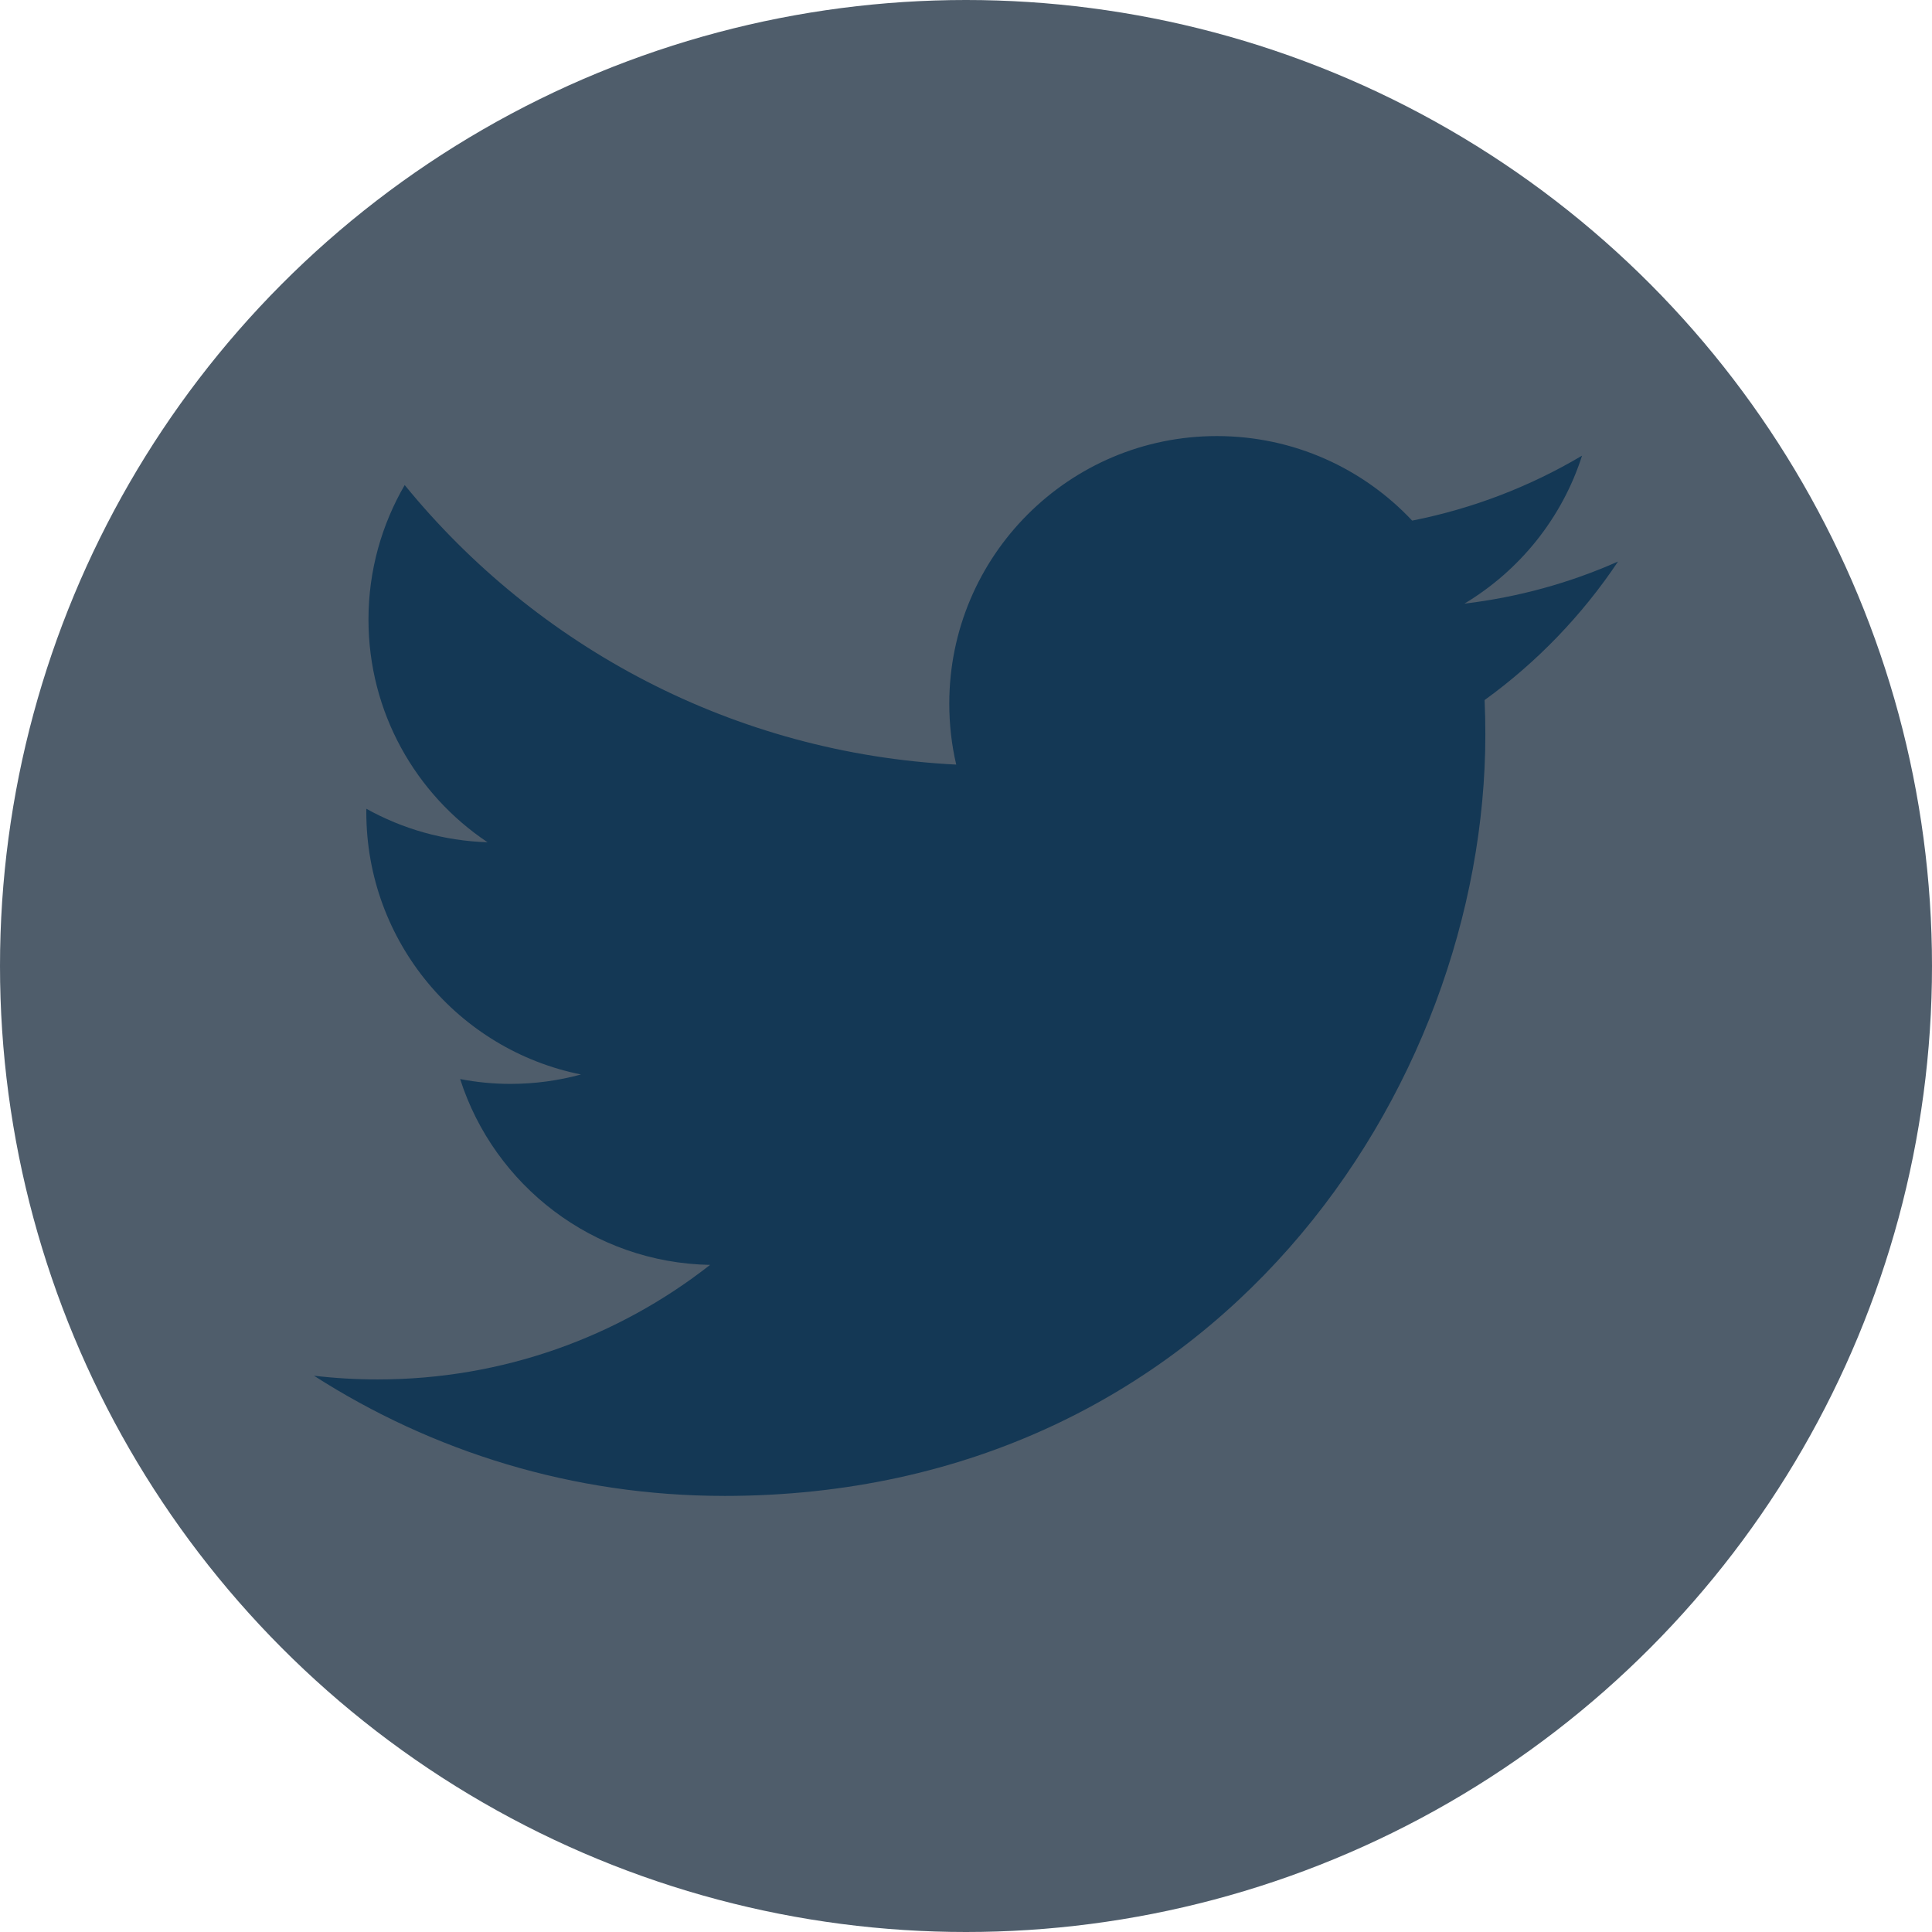 <?xml version="1.0" encoding="UTF-8"?>
<svg width="400px" height="400px" viewBox="0 0 400 400" version="1.1" xmlns="http://www.w3.org/2000/svg" xmlns:xlink="http://www.w3.org/1999/xlink">
    <title>twitter-logo@logotyp.us</title>
    <g id="Page-1" stroke="none" stroke-width="1" fill="none" fill-rule="evenodd">
        <g id="twitter-logo@logotyp.us">
            <circle id="Oval" fill="#4F5D6B" cx="200" cy="200" r="200"></circle>
            <path d="M149.912,309.715 C251.804,309.715 307.525,225.302 307.525,152.102 C307.525,149.705 307.476,147.318 307.368,144.942 C318.184,137.123 327.585,127.365 335,116.257 C325.075,120.669 314.393,123.639 303.189,124.978 C314.625,118.121 323.406,107.272 327.548,94.339 C316.845,100.684 304.992,105.296 292.372,107.786 C282.264,97.018 267.872,90.284 251.937,90.284 C221.346,90.284 196.539,115.092 196.539,145.671 C196.539,150.018 197.026,154.246 197.976,158.302 C151.936,155.985 111.112,133.943 83.789,100.425 C79.032,108.611 76.288,118.121 76.288,128.267 C76.288,147.486 86.068,164.452 100.94,174.378 C91.851,174.097 83.314,171.602 75.852,167.449 C75.843,167.682 75.843,167.909 75.843,168.157 C75.843,194.985 94.938,217.383 120.285,222.459 C115.631,223.727 110.733,224.408 105.678,224.408 C102.115,224.408 98.642,224.057 95.267,223.409 C102.319,245.42 122.769,261.436 147.015,261.884 C128.055,276.745 104.171,285.596 78.214,285.596 C73.748,285.596 69.336,285.341 65,284.828 C89.516,300.542 118.627,309.711 149.915,309.711" id="Path" fill="#143855" fill-rule="nonzero"></path>
        </g>
    </g>
</svg>